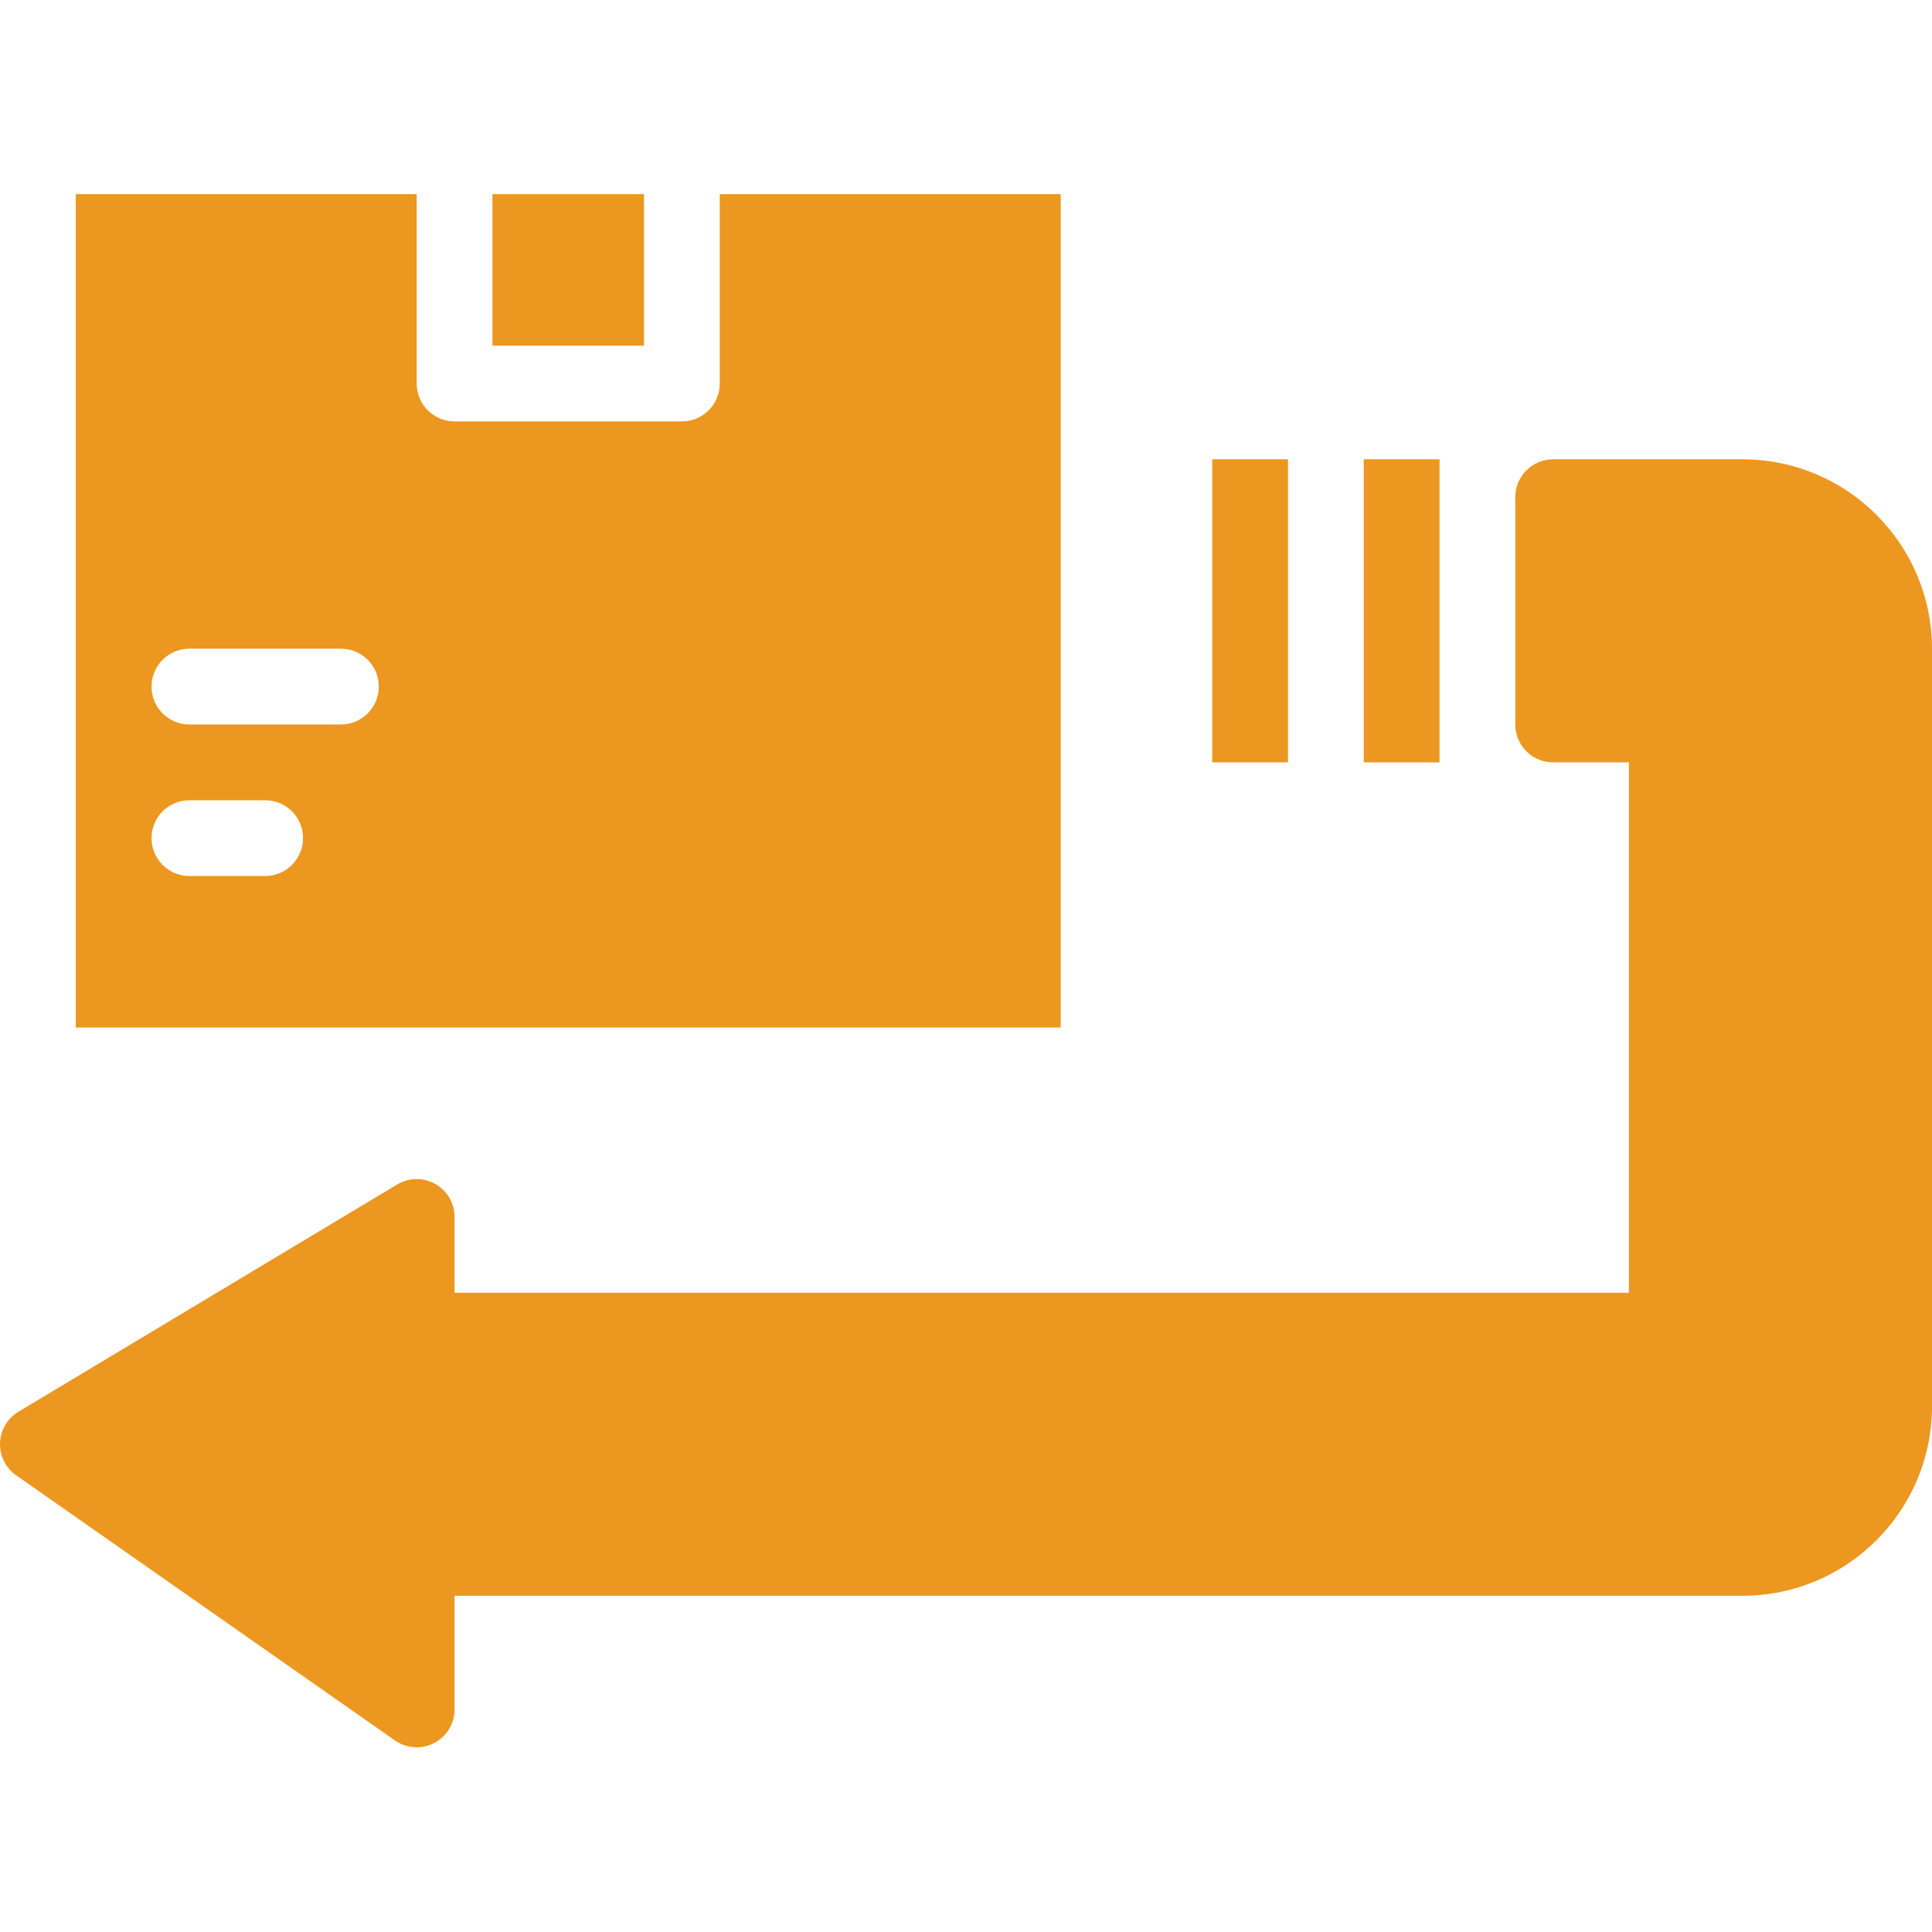 <svg height="407pt" viewBox="0 -40 407.995 407" width="407pt" xmlns="http://www.w3.org/2000/svg" fill="#EC971F"><path d="m3.41 271.051 80 56c2.445 1.707 5.637 1.914 8.281.539 2.645-1.379 4.301-4.109 4.305-7.094v-24h272c22.078-.023 39.973-17.918 40-40v-160c-.027-22.078-17.922-39.973-40-40h-40c-4.418 0-8 3.582-8 8v48c0 4.418 3.582 8 8 8h16v112h-248v-16c0-2.883-1.551-5.539-4.062-6.961-2.508-1.418-5.586-1.379-8.059.105l-80 48c-2.32 1.398-3.777 3.871-3.871 6.578-.094 2.707 1.187 5.277 3.406 6.832zm0 0"/><path d="m287.996 56.496h16v64h-16zm0 0"/><path d="m151.996 40.496c0 4.418-3.582 8-8 8h-48c-4.418 0-8-3.582-8-8v-40h-72v176h208v-176h-72zm-96 104h-16c-4.418 0-8-3.582-8-8 0-4.418 3.582-8 8-8h16c4.418 0 8 3.582 8 8 0 4.418-3.582 8-8 8zm16-32h-32c-4.418 0-8-3.582-8-8 0-4.418 3.582-8 8-8h32c4.418 0 8 3.582 8 8 0 4.418-3.582 8-8 8zm0 0"/><path d="m103.996.496h32v32h-32zm0 0"/><path d="m255.996 56.496h16v64h-16zm0 0"/></svg>